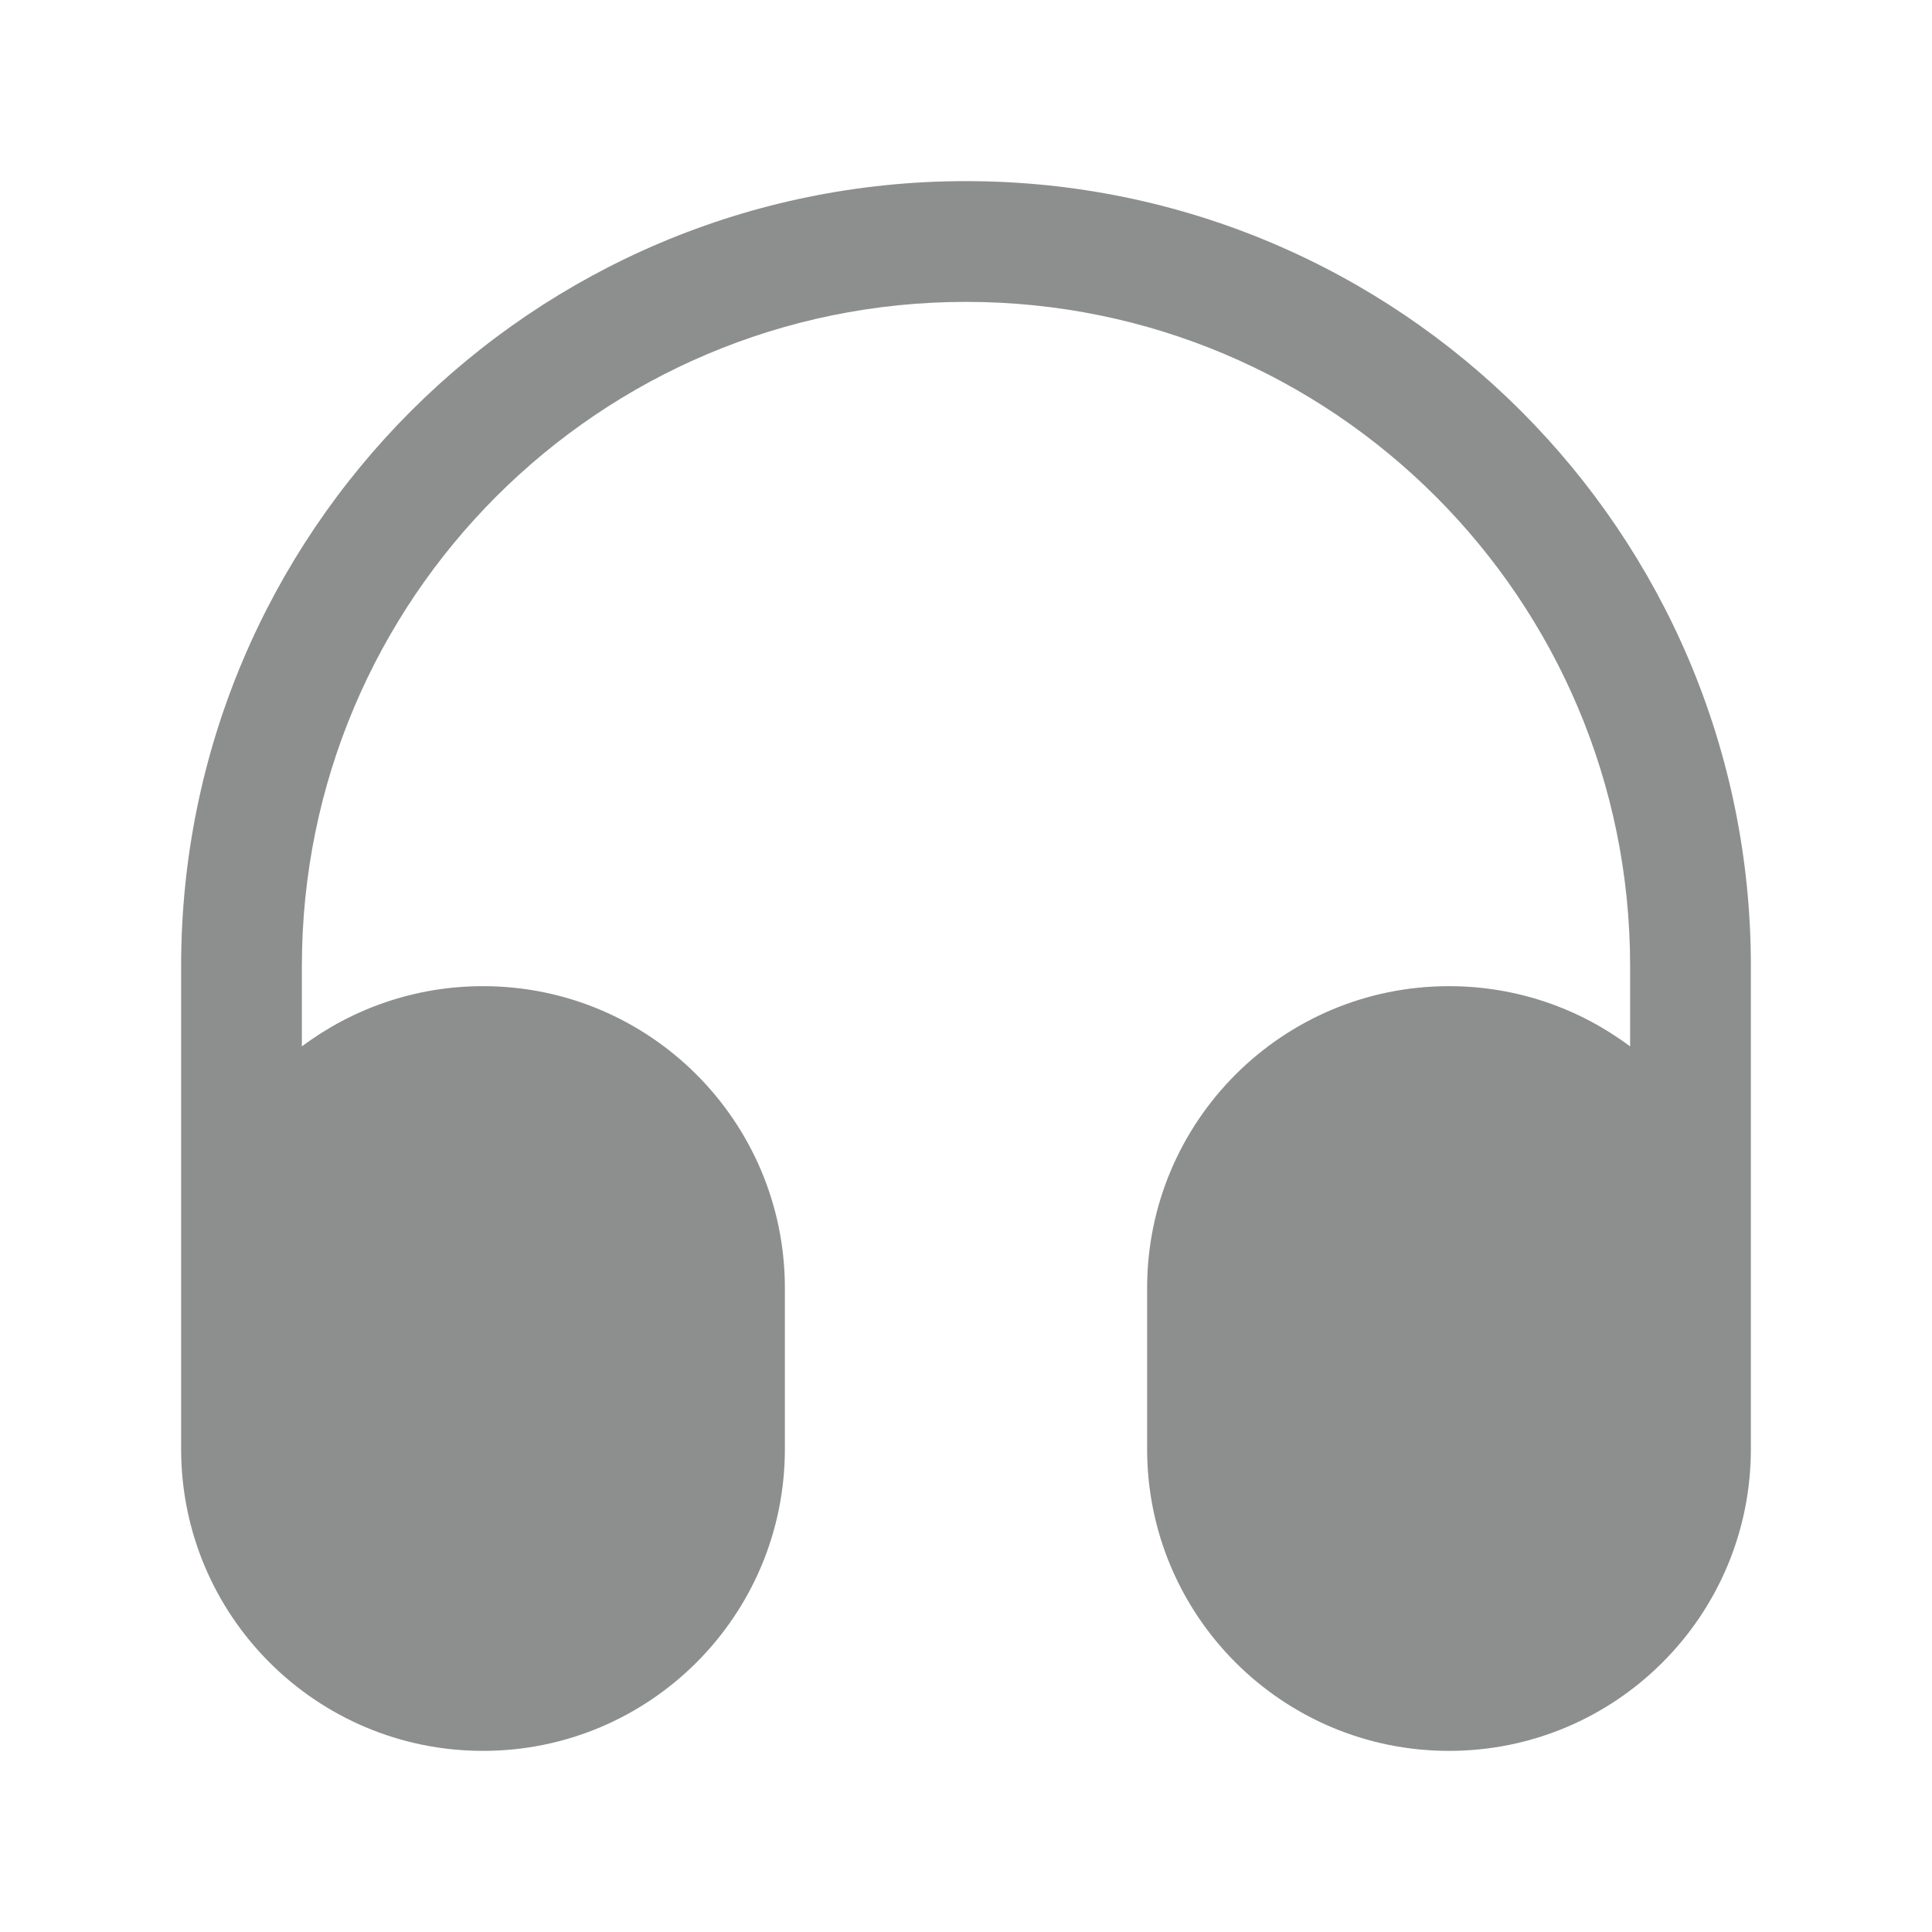 <svg width="16" height="16" viewBox="0 0 16 16" fill="none" xmlns="http://www.w3.org/2000/svg">
<path fill-rule="evenodd" clip-rule="evenodd" d="M8 2.5C4.962 2.5 2.5 4.962 2.5 8V8.666C2.918 8.353 3.437 8.167 4 8.167C5.381 8.167 6.5 9.286 6.5 10.667V12C6.5 13.381 5.381 14.5 4 14.5C2.619 14.5 1.5 13.381 1.5 12V11.167V10.667V8C1.5 4.41 4.41 1.5 8 1.5C11.59 1.5 14.5 4.41 14.5 8V10.667V11.167V12C14.5 13.381 13.381 14.5 12 14.5C10.619 14.5 9.5 13.381 9.5 12V10.667C9.5 9.286 10.619 8.167 12 8.167C12.563 8.167 13.082 8.353 13.5 8.666V8C13.5 4.962 11.038 2.5 8 2.5Z" fill="#8D8E8E"/>
</svg>
